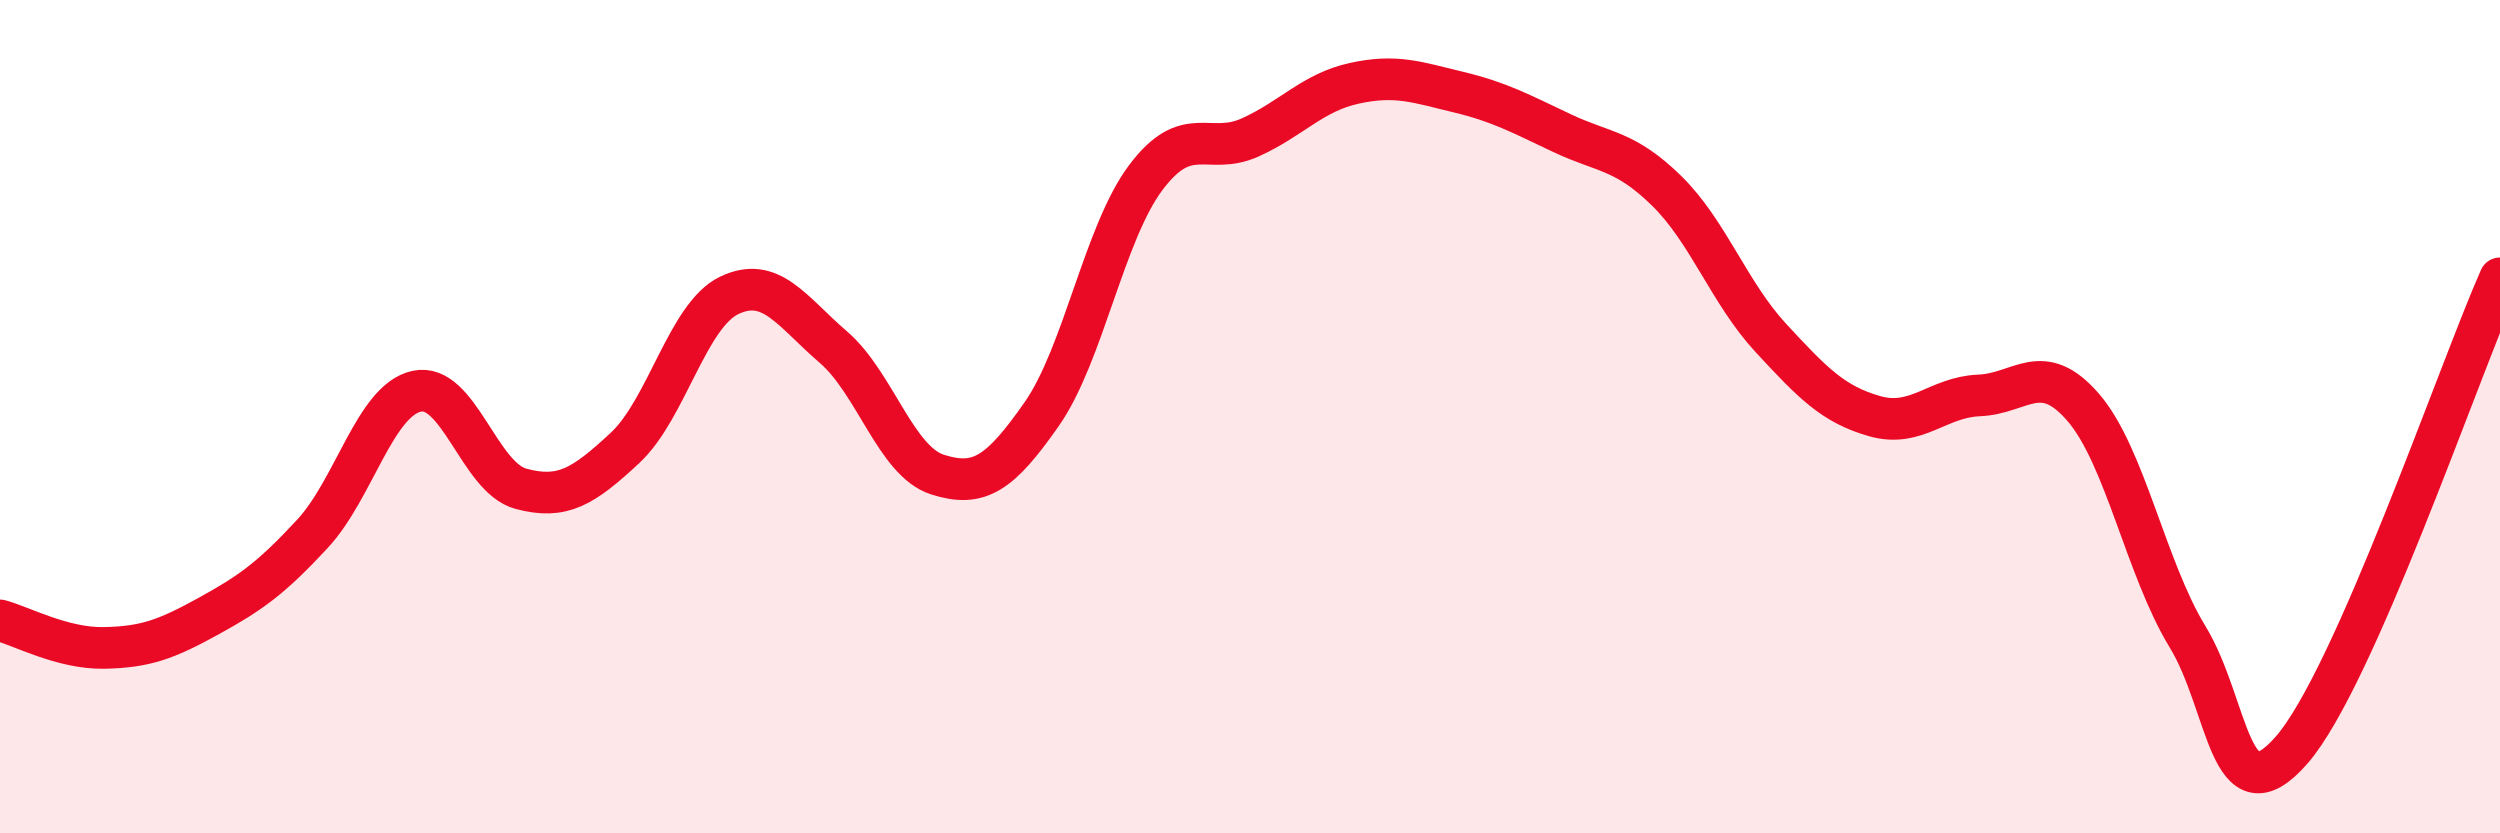 
    <svg width="60" height="20" viewBox="0 0 60 20" xmlns="http://www.w3.org/2000/svg">
      <path
        d="M 0,14.89 C 0.5,15.02 1.5,15.57 2.5,15.55 C 3.5,15.53 4,15.34 5,14.79 C 6,14.24 6.5,13.89 7.5,12.81 C 8.5,11.73 9,9.61 10,9.39 C 11,9.17 11.5,11.46 12.5,11.73 C 13.5,12 14,11.68 15,10.75 C 16,9.82 16.5,7.57 17.5,7.09 C 18.5,6.61 19,7.47 20,8.33 C 21,9.19 21.5,11.07 22.5,11.39 C 23.5,11.71 24,11.37 25,9.94 C 26,8.51 26.5,5.59 27.5,4.26 C 28.5,2.93 29,3.75 30,3.3 C 31,2.85 31.5,2.22 32.5,2 C 33.5,1.78 34,1.97 35,2.21 C 36,2.45 36.5,2.73 37.5,3.2 C 38.5,3.67 39,3.6 40,4.58 C 41,5.56 41.5,7.03 42.5,8.11 C 43.5,9.19 44,9.71 45,9.99 C 46,10.27 46.5,9.53 47.5,9.49 C 48.5,9.45 49,8.62 50,9.78 C 51,10.94 51.5,13.64 52.5,15.28 C 53.5,16.92 53.5,19.72 55,18 C 56.5,16.28 59,8.94 60,6.68L60 20L0 20Z"
        fill="#EB0A25"
        opacity="0.1"
        stroke-linecap="round"
        stroke-linejoin="round"
      />
      <path
        d="M 0,14.89 C 0.5,15.02 1.5,15.57 2.5,15.55 C 3.5,15.53 4,15.34 5,14.79 C 6,14.24 6.5,13.89 7.5,12.81 C 8.5,11.73 9,9.61 10,9.39 C 11,9.17 11.5,11.46 12.5,11.73 C 13.5,12 14,11.68 15,10.75 C 16,9.82 16.5,7.57 17.5,7.09 C 18.5,6.61 19,7.47 20,8.33 C 21,9.19 21.5,11.07 22.5,11.39 C 23.5,11.71 24,11.37 25,9.94 C 26,8.51 26.5,5.59 27.5,4.26 C 28.5,2.93 29,3.75 30,3.3 C 31,2.85 31.5,2.22 32.5,2 C 33.5,1.78 34,1.97 35,2.21 C 36,2.45 36.5,2.73 37.5,3.2 C 38.5,3.67 39,3.6 40,4.58 C 41,5.56 41.5,7.03 42.5,8.11 C 43.5,9.19 44,9.71 45,9.99 C 46,10.27 46.5,9.53 47.5,9.49 C 48.5,9.45 49,8.62 50,9.78 C 51,10.94 51.5,13.64 52.5,15.28 C 53.5,16.92 53.5,19.72 55,18 C 56.5,16.28 59,8.94 60,6.68"
        stroke="#EB0A25"
        stroke-width="1"
        fill="none"
        stroke-linecap="round"
        stroke-linejoin="round"
      />
    </svg>
  
